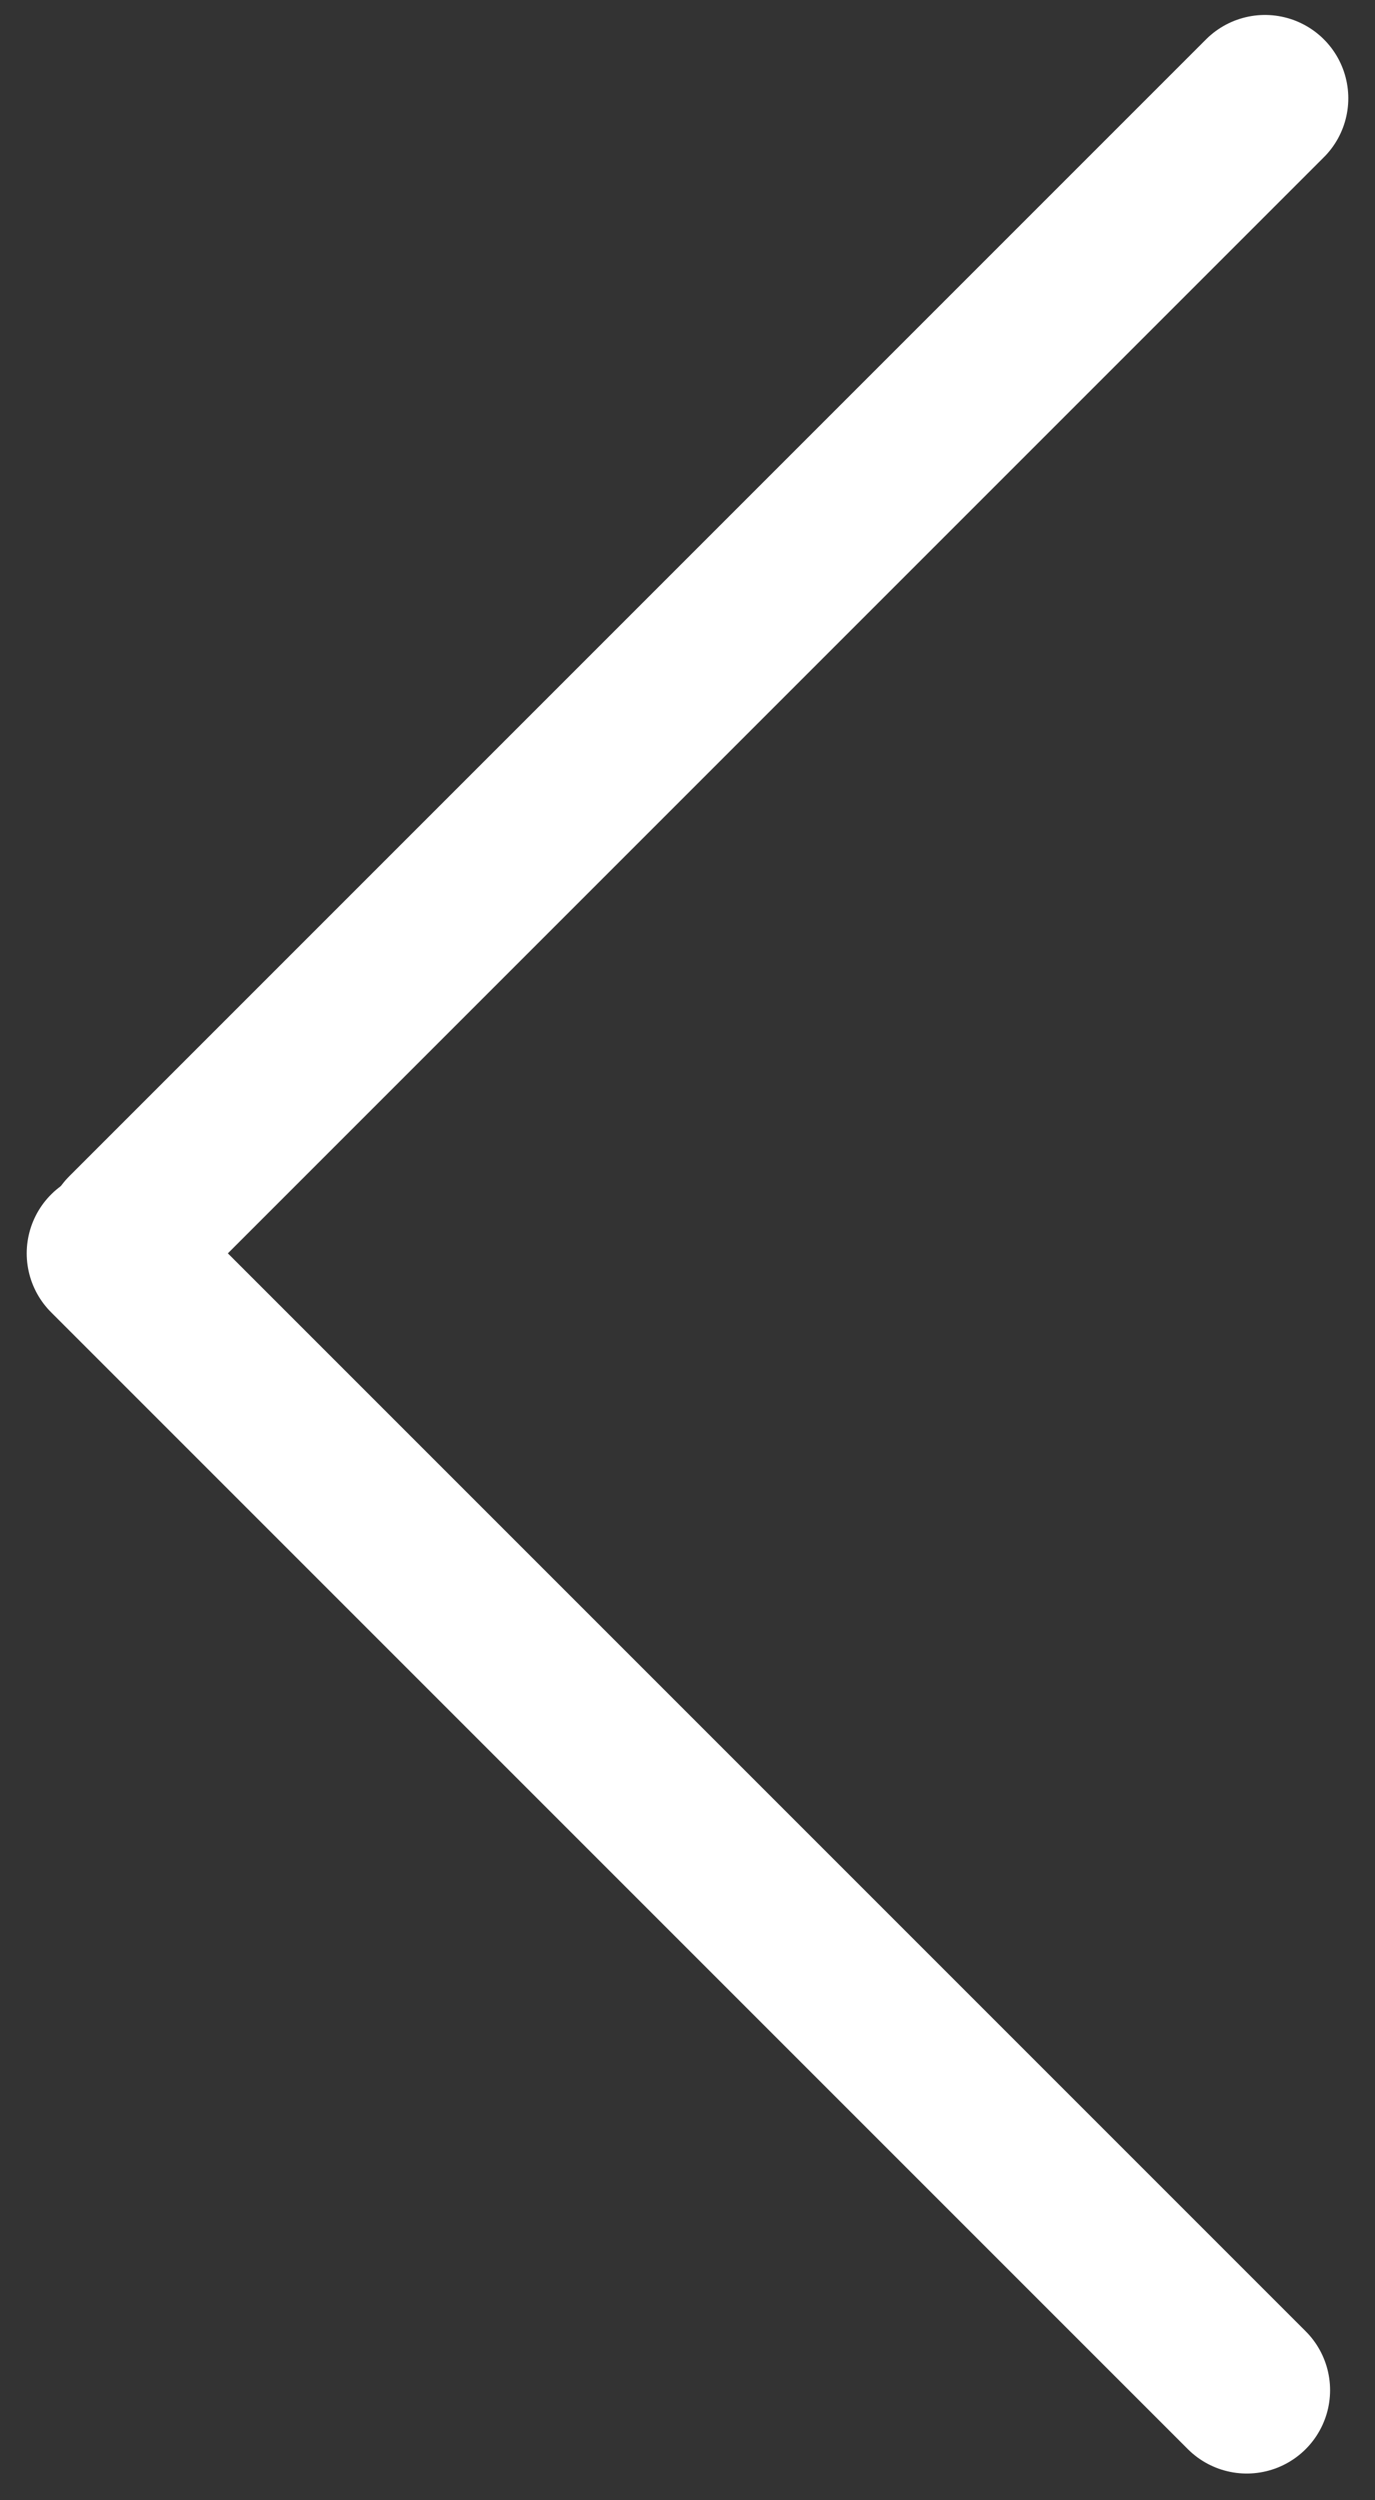 <svg width="33" height="60" viewBox="0 0 33 60" fill="none" xmlns="http://www.w3.org/2000/svg">
<rect x="0" y="0" width="33" height="60" fill="#333333" stroke="none"/>
<path d="M29.922 57.359L2.641 30.078" stroke="white" stroke-width="4" stroke-linecap="round"/>
<path d="M3.078 29.64L30.359 2.359" stroke="white" stroke-width="4" stroke-linecap="round"/>
</svg>
